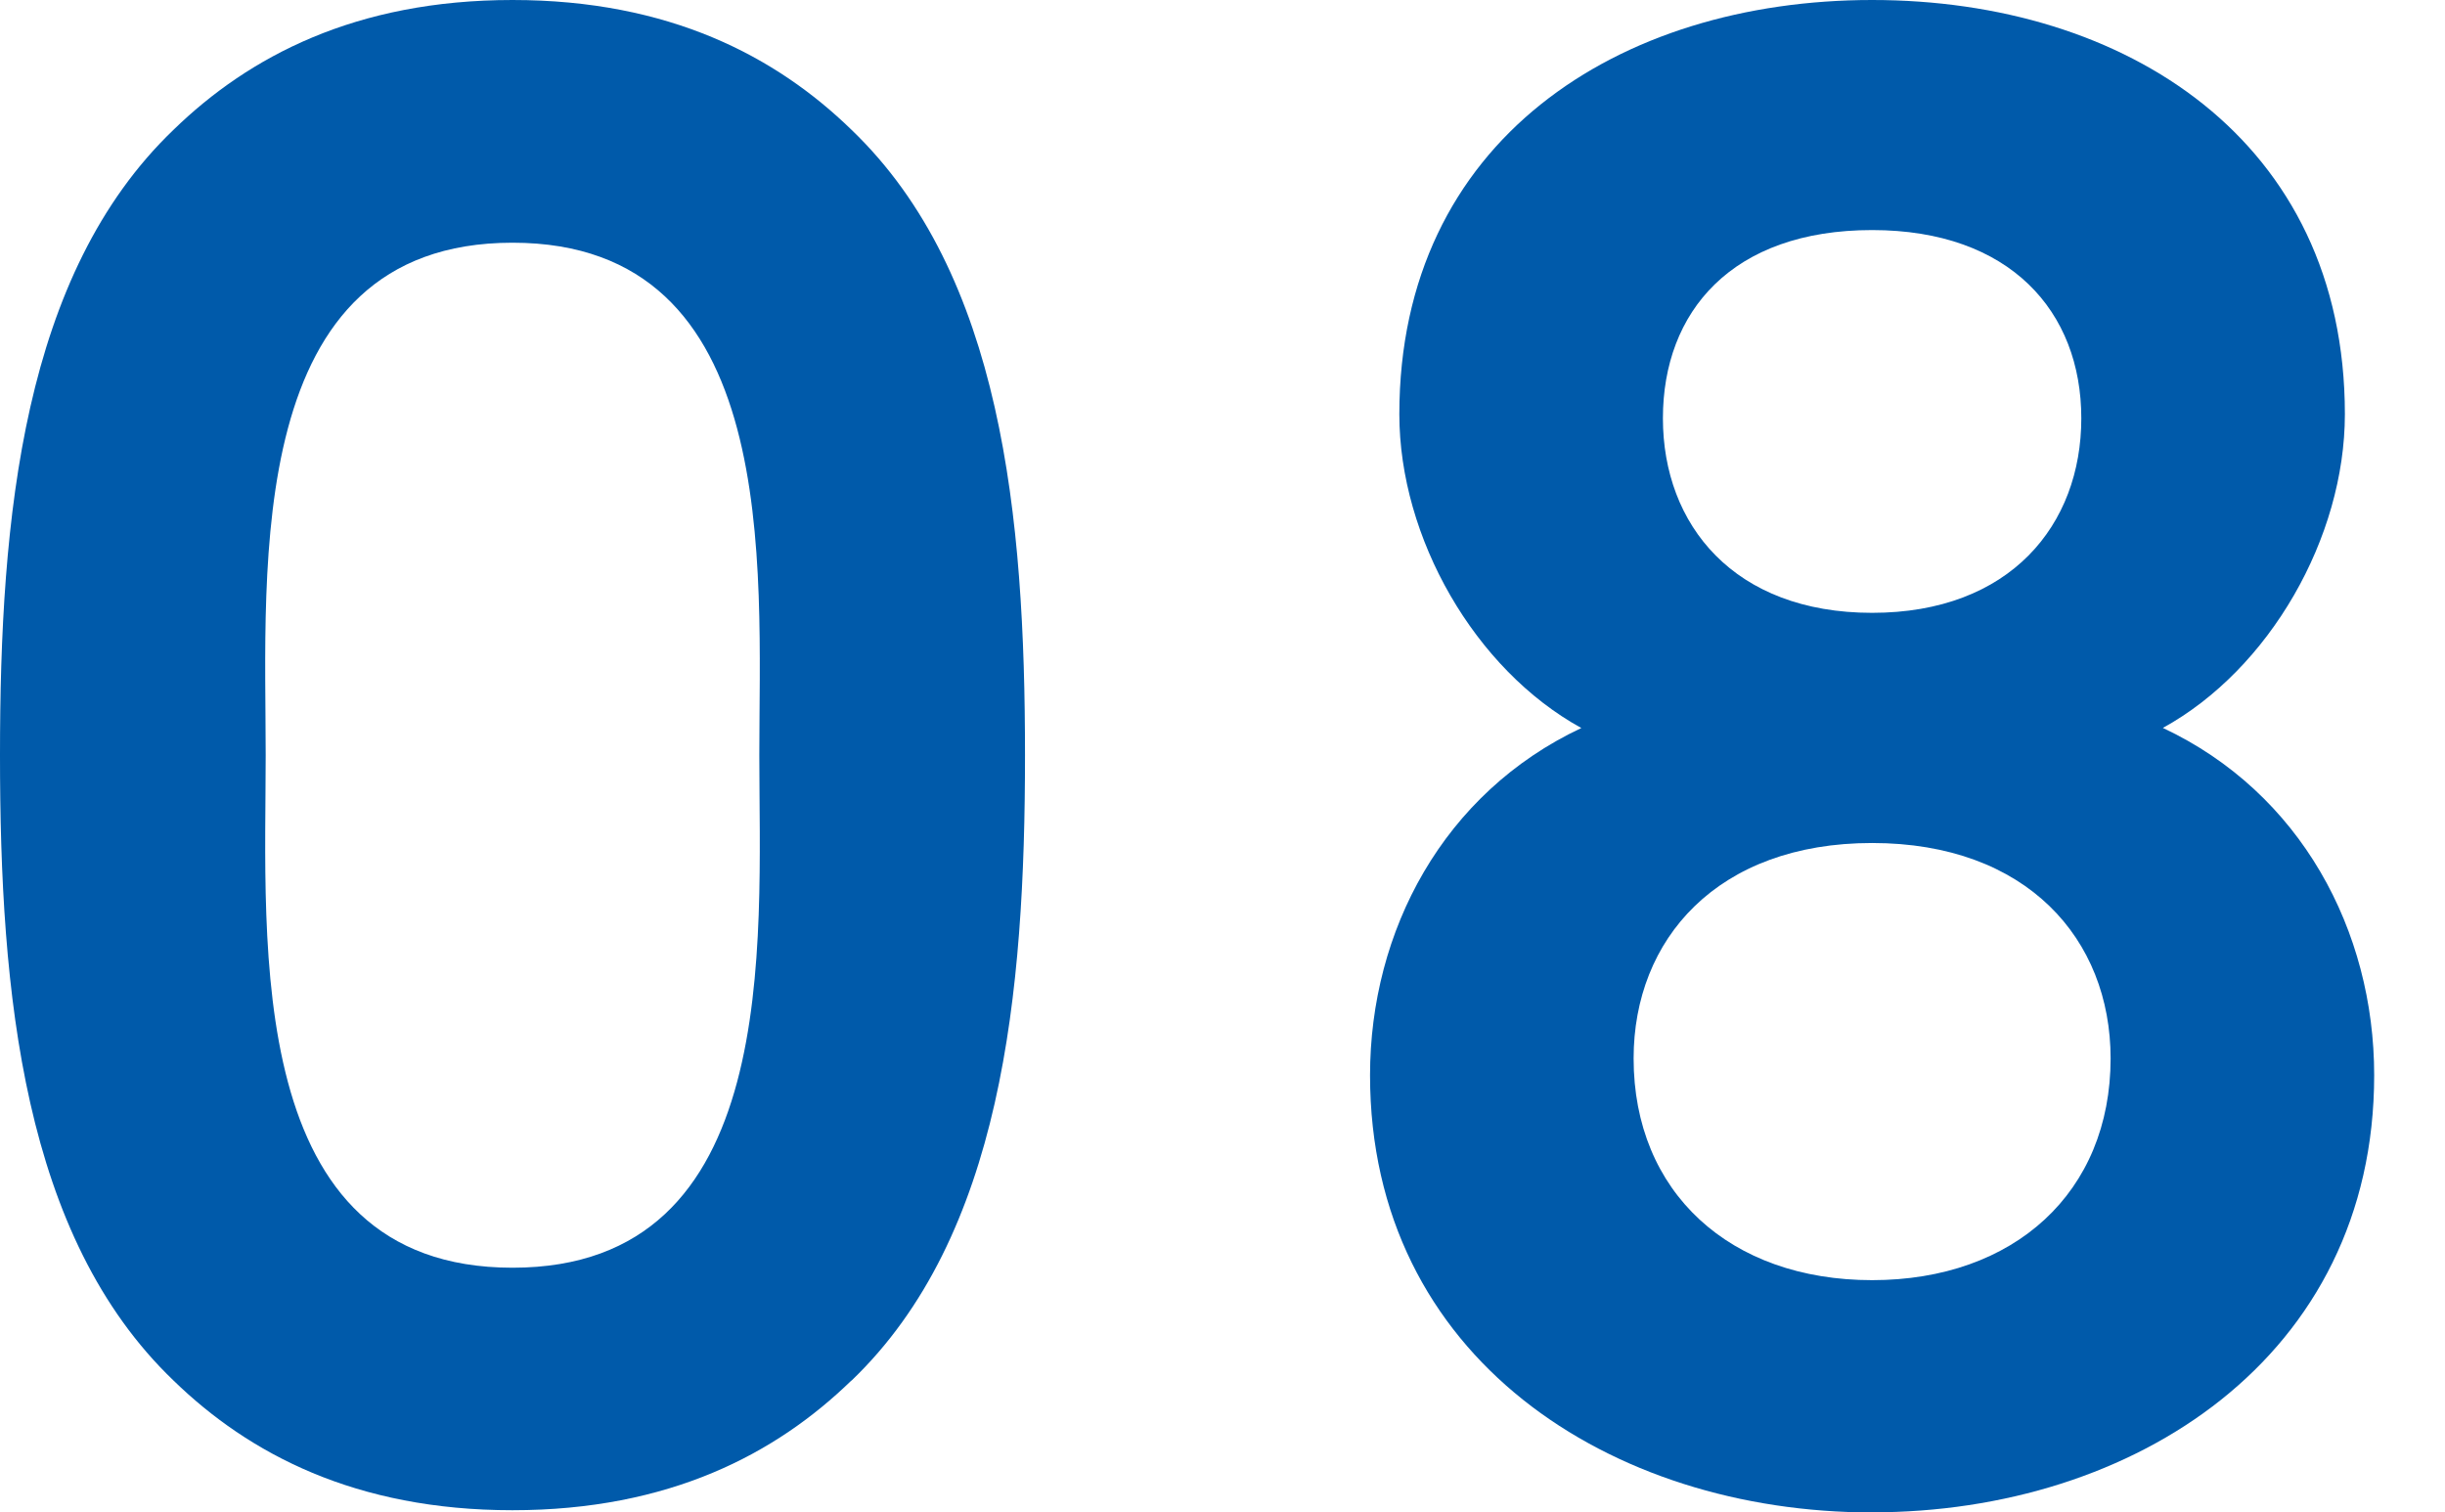 <?xml version="1.0" encoding="UTF-8"?><svg id="_レイヤー_2" xmlns="http://www.w3.org/2000/svg" viewBox="0 0 232 143.51"><defs><style>.cls-1{fill:#005aaa;}</style></defs><g id="_要素"><g><path class="cls-1" d="M80.78,131c-7.15,6.95-17.27,12.3-32.16,12.3s-25.01-5.36-32.15-12.3C2.18,117.31,0,94.28,0,71.65S2.18,26,16.47,12.31C23.62,5.36,33.74,0,48.63,0s25.01,5.36,32.16,12.31c14.29,13.7,16.47,36.72,16.47,59.35s-2.18,45.65-16.47,59.35ZM48.63,23.03c-25.6,0-23.42,30.76-23.42,48.63s-2.18,48.63,23.42,48.63,23.42-30.77,23.42-48.63,2.18-48.63-23.42-48.63Z"/><path class="cls-1" d="M177.64,143.51c-24.81,0-47.64-14.69-47.64-41.48,0-13.7,6.95-26.79,20.05-32.95-10.12-5.56-17.27-18.06-17.27-29.77C132.78,13.3,153.62,0,177.64,0s44.86,13.3,44.86,39.3c0,11.71-7.15,24.21-17.27,29.77,13.1,6.15,20.05,19.25,20.05,32.95,0,26.8-22.83,41.48-47.64,41.48Zm0-63.52c-14.69,0-22.63,9.13-22.63,20.44,0,12.7,9.13,21.04,22.63,21.04s22.63-8.34,22.63-21.04c0-11.31-7.94-20.44-22.63-20.44Zm0-58.16c-13.3,0-19.85,7.74-19.85,17.86s6.75,18.46,19.85,18.46,19.85-8.34,19.85-18.46-6.75-17.86-19.85-17.86Z"/></g></g></svg>